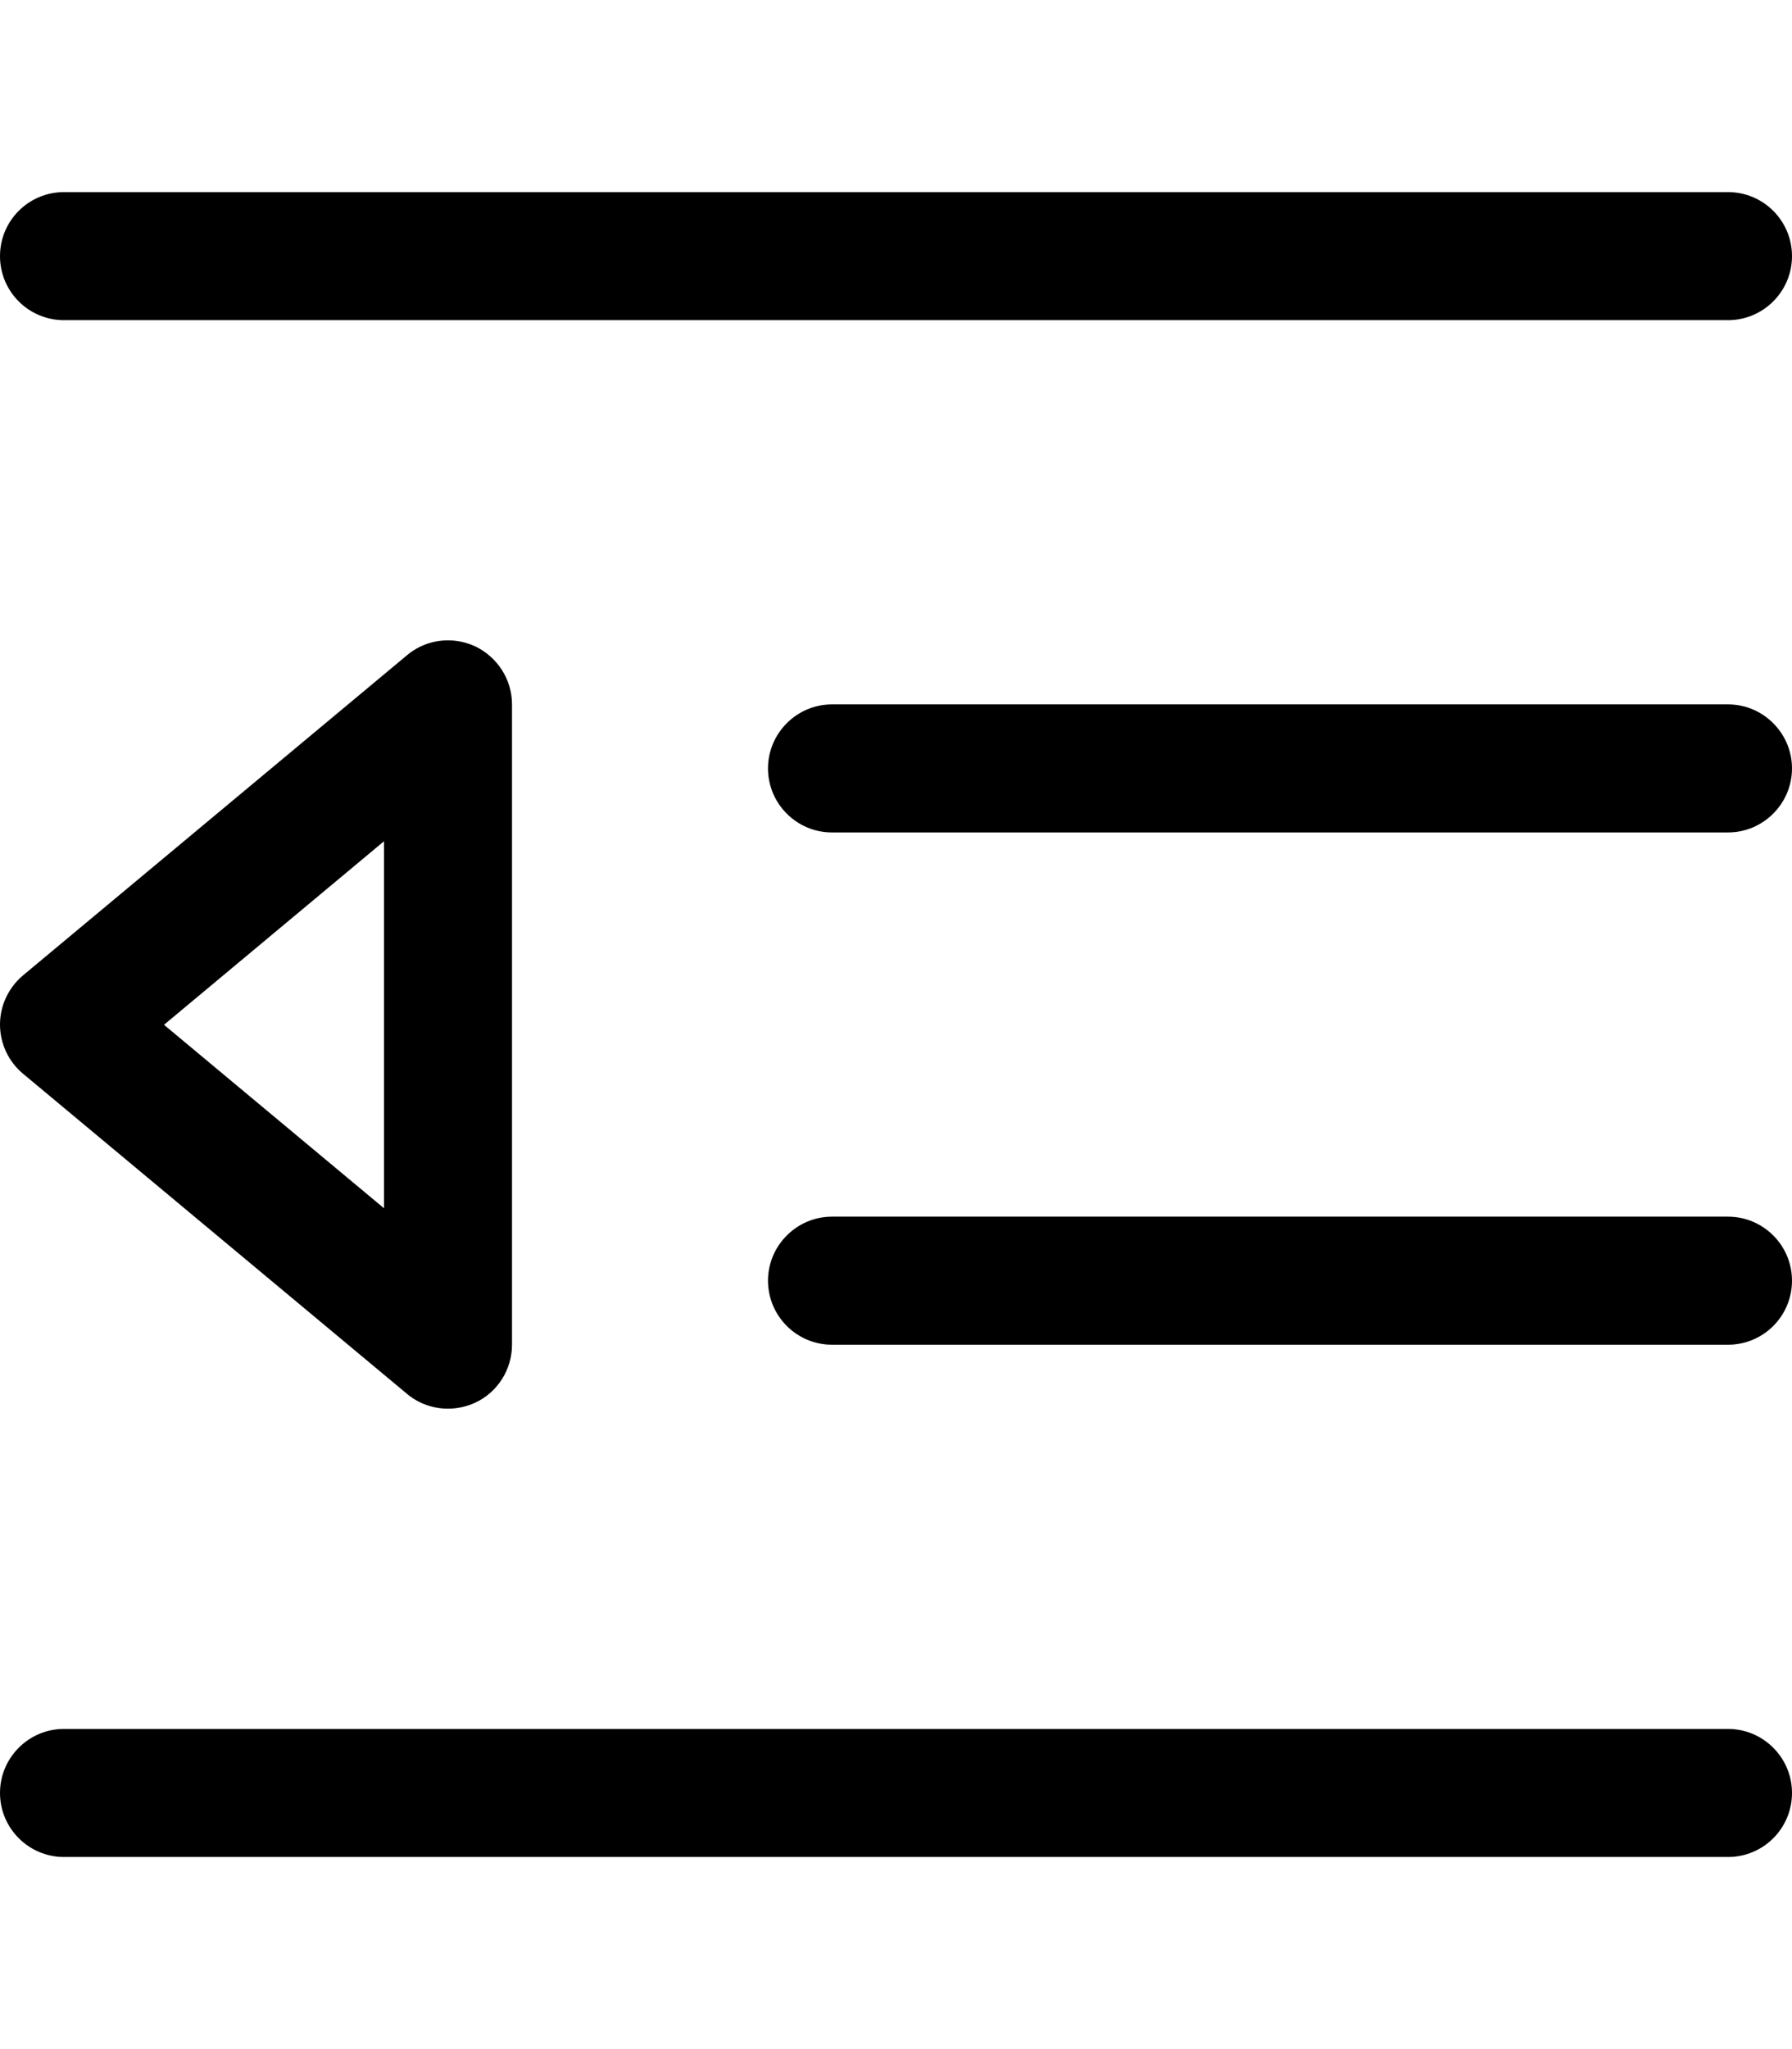 <svg xmlns="http://www.w3.org/2000/svg" viewBox="0 0 448 512"><!--! Font Awesome Pro 6.0.0-alpha3 by @fontawesome - https://fontawesome.com License - https://fontawesome.com/license (Commercial License) --><path d="M118.8 161.5C116.6 160.5 114.3 160 112 160c-3.688 0-7.312 1.25-10.25 3.719l-96 80C2.094 246.8 0 251.3 0 256s2.094 9.245 5.75 12.28l96 80c2.936 2.457 6.566 3.699 10.23 3.699c2.305 0 4.625-.492 6.797-1.481C124.4 347.9 128 342.2 128 336V176C128 169.8 124.4 164.2 118.8 161.5zM96 301.9l-55-45.84L96 210.2V301.9zM16 80h416C440.8 80 448 72.84 448 64s-7.156-16-16-16h-416C7.156 48 0 55.16 0 64S7.156 80 16 80zM432 176h-224C199.2 176 192 183.2 192 192s7.156 16 16 16h224C440.8 208 448 200.8 448 192S440.8 176 432 176zM432 304h-224C199.2 304 192 311.2 192 320s7.156 16 16 16h224c8.844 0 16-7.156 16-16S440.8 304 432 304zM432 432h-416C7.156 432 0 439.2 0 448s7.156 16 16 16h416c8.844 0 16-7.156 16-16S440.8 432 432 432z"/></svg>